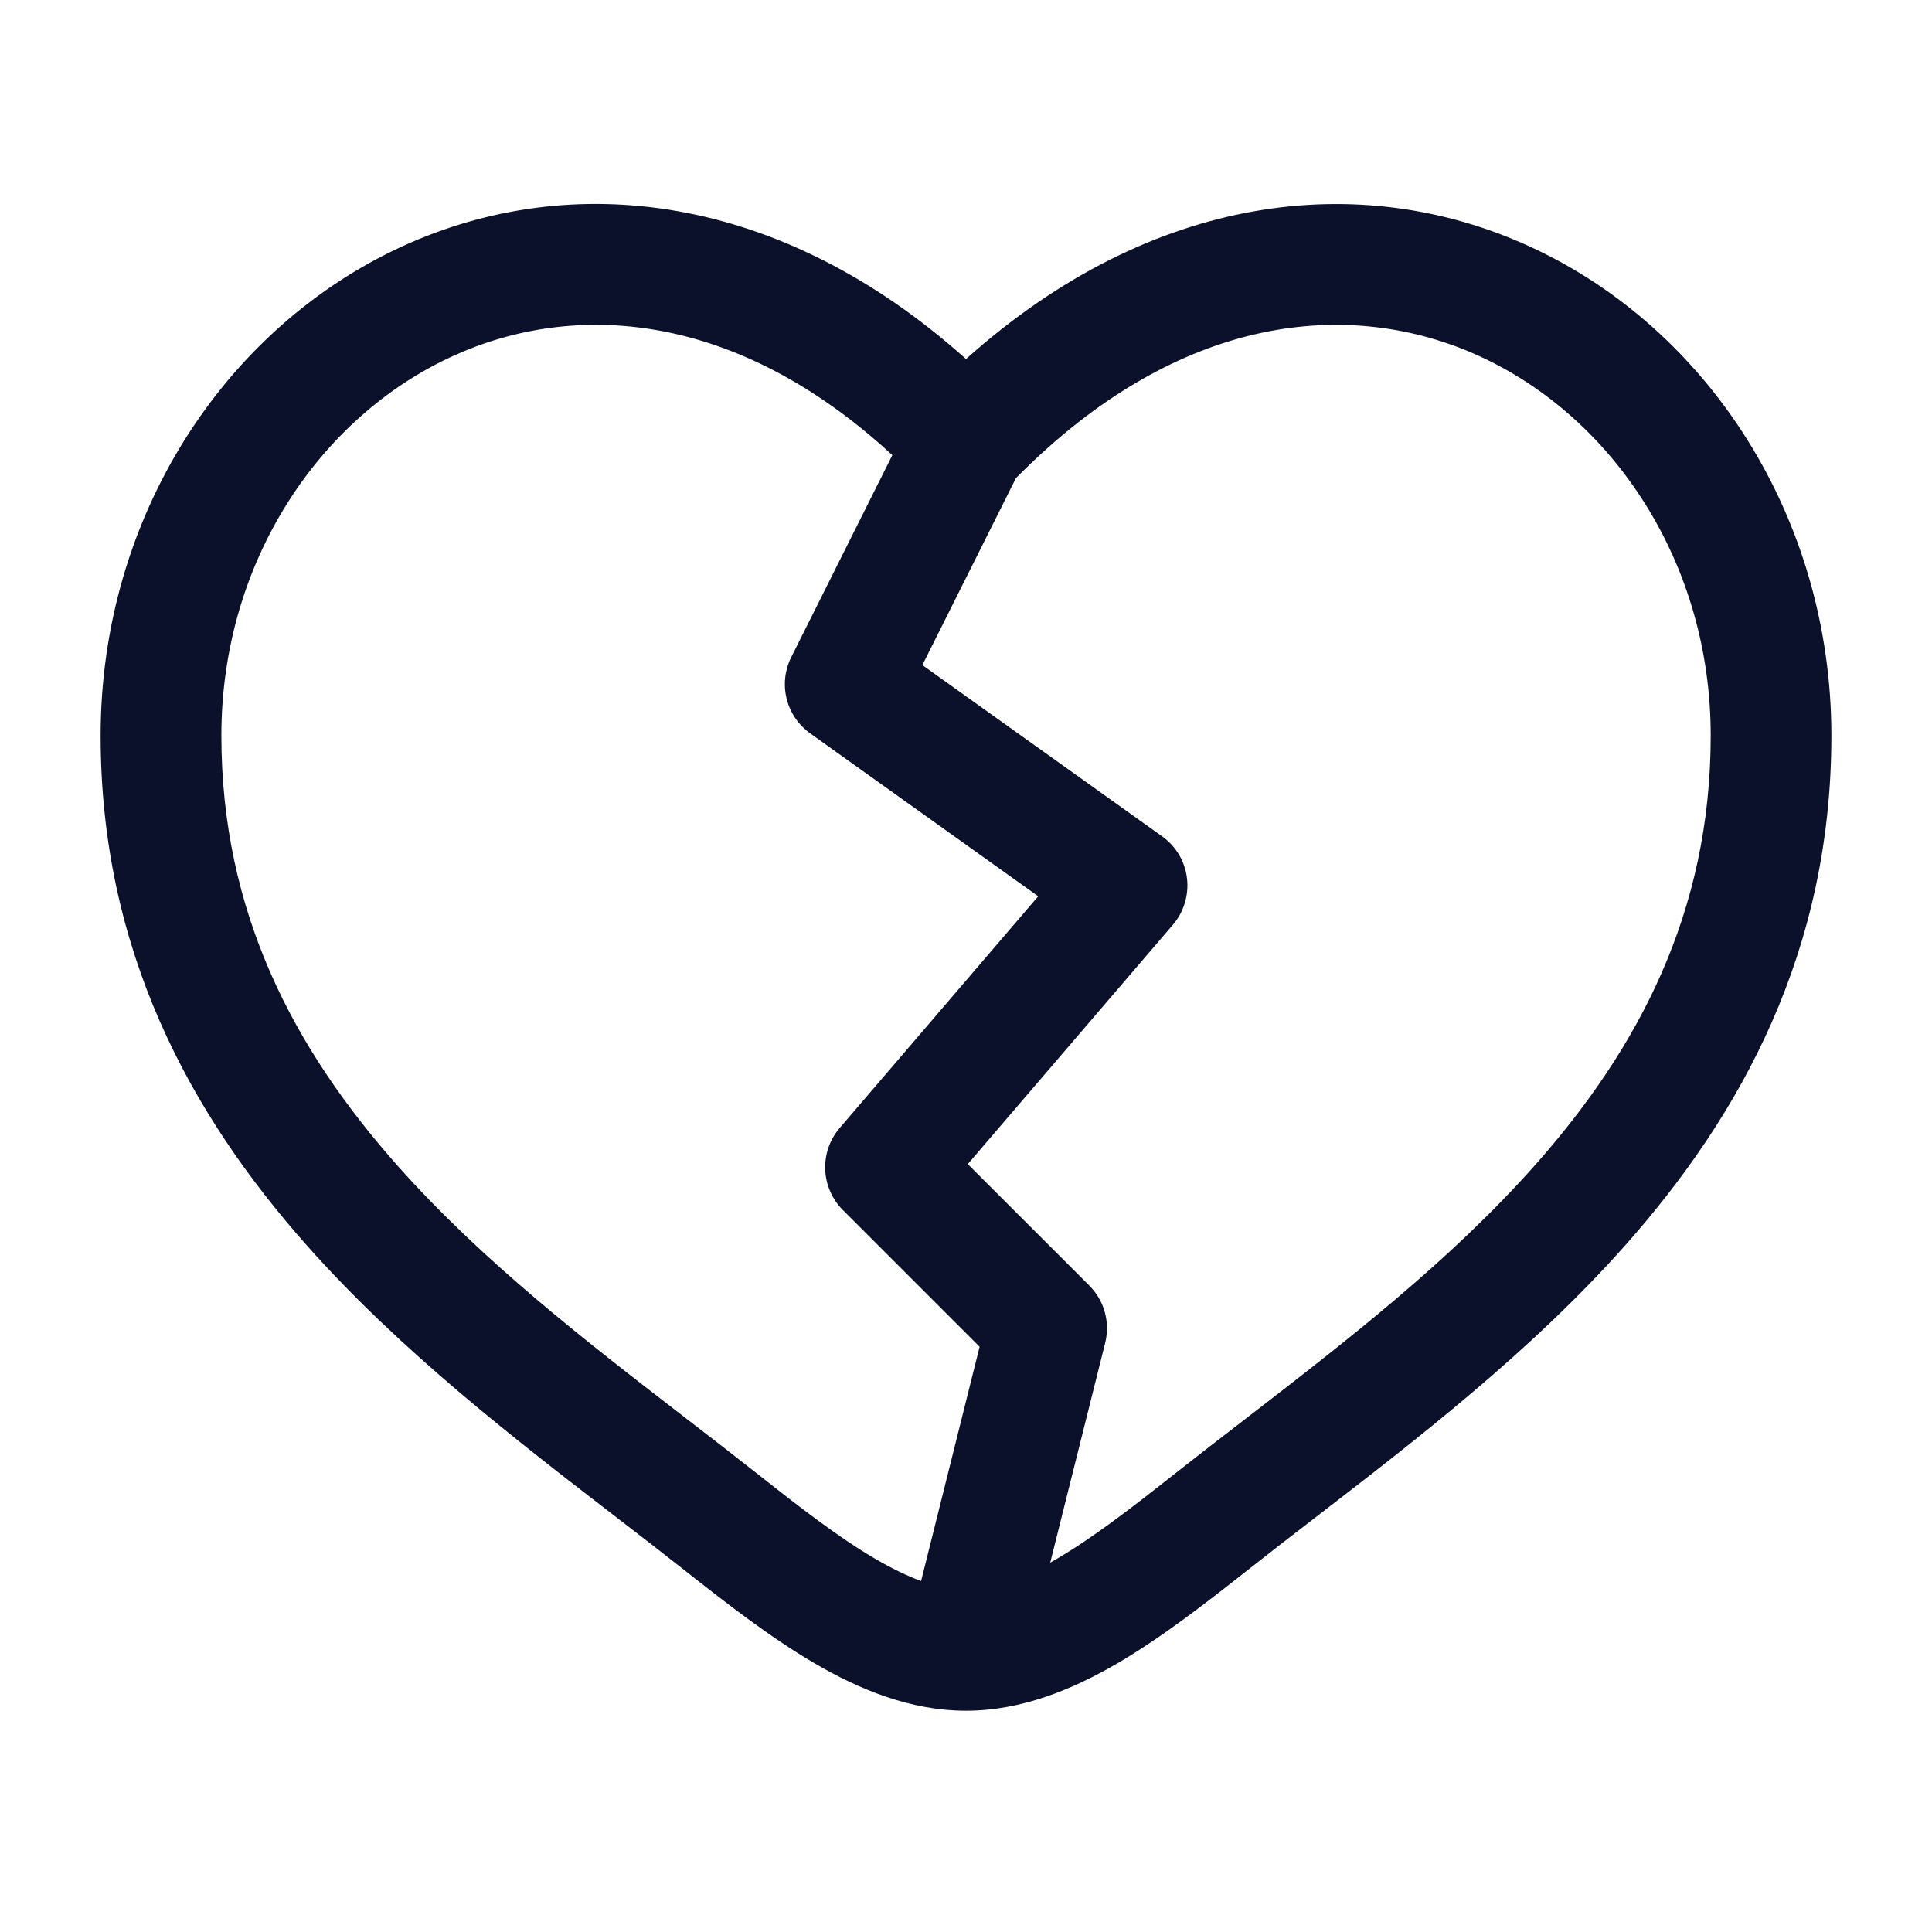 <?xml version="1.0" encoding="UTF-8"?> <svg xmlns="http://www.w3.org/2000/svg" width="24" height="24" viewBox="0 0 24 24" fill="none"><path fill-rule="evenodd" clip-rule="evenodd" d="M5.624 4.424C3.965 5.182 2.75 6.986 2.75 9.137C2.75 11.334 3.65 13.028 4.938 14.48C6.001 15.676 7.287 16.668 8.541 17.634C8.84 17.864 9.135 18.093 9.426 18.322C9.952 18.737 10.421 19.1 10.874 19.365C11.081 19.485 11.27 19.577 11.442 19.64L12.169 16.73L10.469 15.03C10.336 14.896 10.258 14.717 10.251 14.528C10.244 14.34 10.308 14.155 10.431 14.012L12.897 11.134L10.064 9.11C9.919 9.006 9.815 8.854 9.772 8.68C9.729 8.507 9.749 8.324 9.829 8.164L11.085 5.654C9.142 3.862 7.138 3.732 5.624 4.424ZM12.62 5.94L11.458 8.262L14.437 10.39C14.522 10.451 14.593 10.528 14.646 10.617C14.699 10.707 14.733 10.806 14.745 10.91C14.758 11.013 14.748 11.118 14.718 11.217C14.688 11.317 14.638 11.409 14.57 11.488L12.022 14.461L13.532 15.97C13.623 16.062 13.69 16.175 13.724 16.3C13.759 16.425 13.76 16.556 13.729 16.682L13.046 19.412L13.127 19.365C13.58 19.1 14.049 18.737 14.575 18.322C14.866 18.093 15.161 17.864 15.46 17.635C16.714 16.667 18 15.676 19.063 14.48C20.352 13.028 21.251 11.334 21.251 9.137C21.251 6.987 20.036 5.182 18.377 4.424C16.785 3.697 14.654 3.878 12.62 5.94ZM12 4.46C9.688 2.39 7.099 2.1 5 3.059C2.786 4.074 1.25 6.426 1.25 9.138C1.25 11.803 2.36 13.837 3.817 15.477C4.983 16.79 6.41 17.889 7.671 18.859C7.958 19.079 8.233 19.293 8.497 19.501C9.01 19.905 9.56 20.335 10.117 20.661C10.674 20.987 11.31 21.251 12 21.251C12.69 21.251 13.326 20.986 13.883 20.661C14.441 20.335 14.99 19.905 15.503 19.501C15.767 19.293 16.042 19.079 16.329 18.859C17.589 17.889 19.017 16.789 20.183 15.477C21.64 13.837 22.75 11.803 22.75 9.138C22.75 6.426 21.215 4.074 19 3.061C16.901 2.101 14.312 2.391 12 4.46Z" fill="#0B112B"></path></svg> 